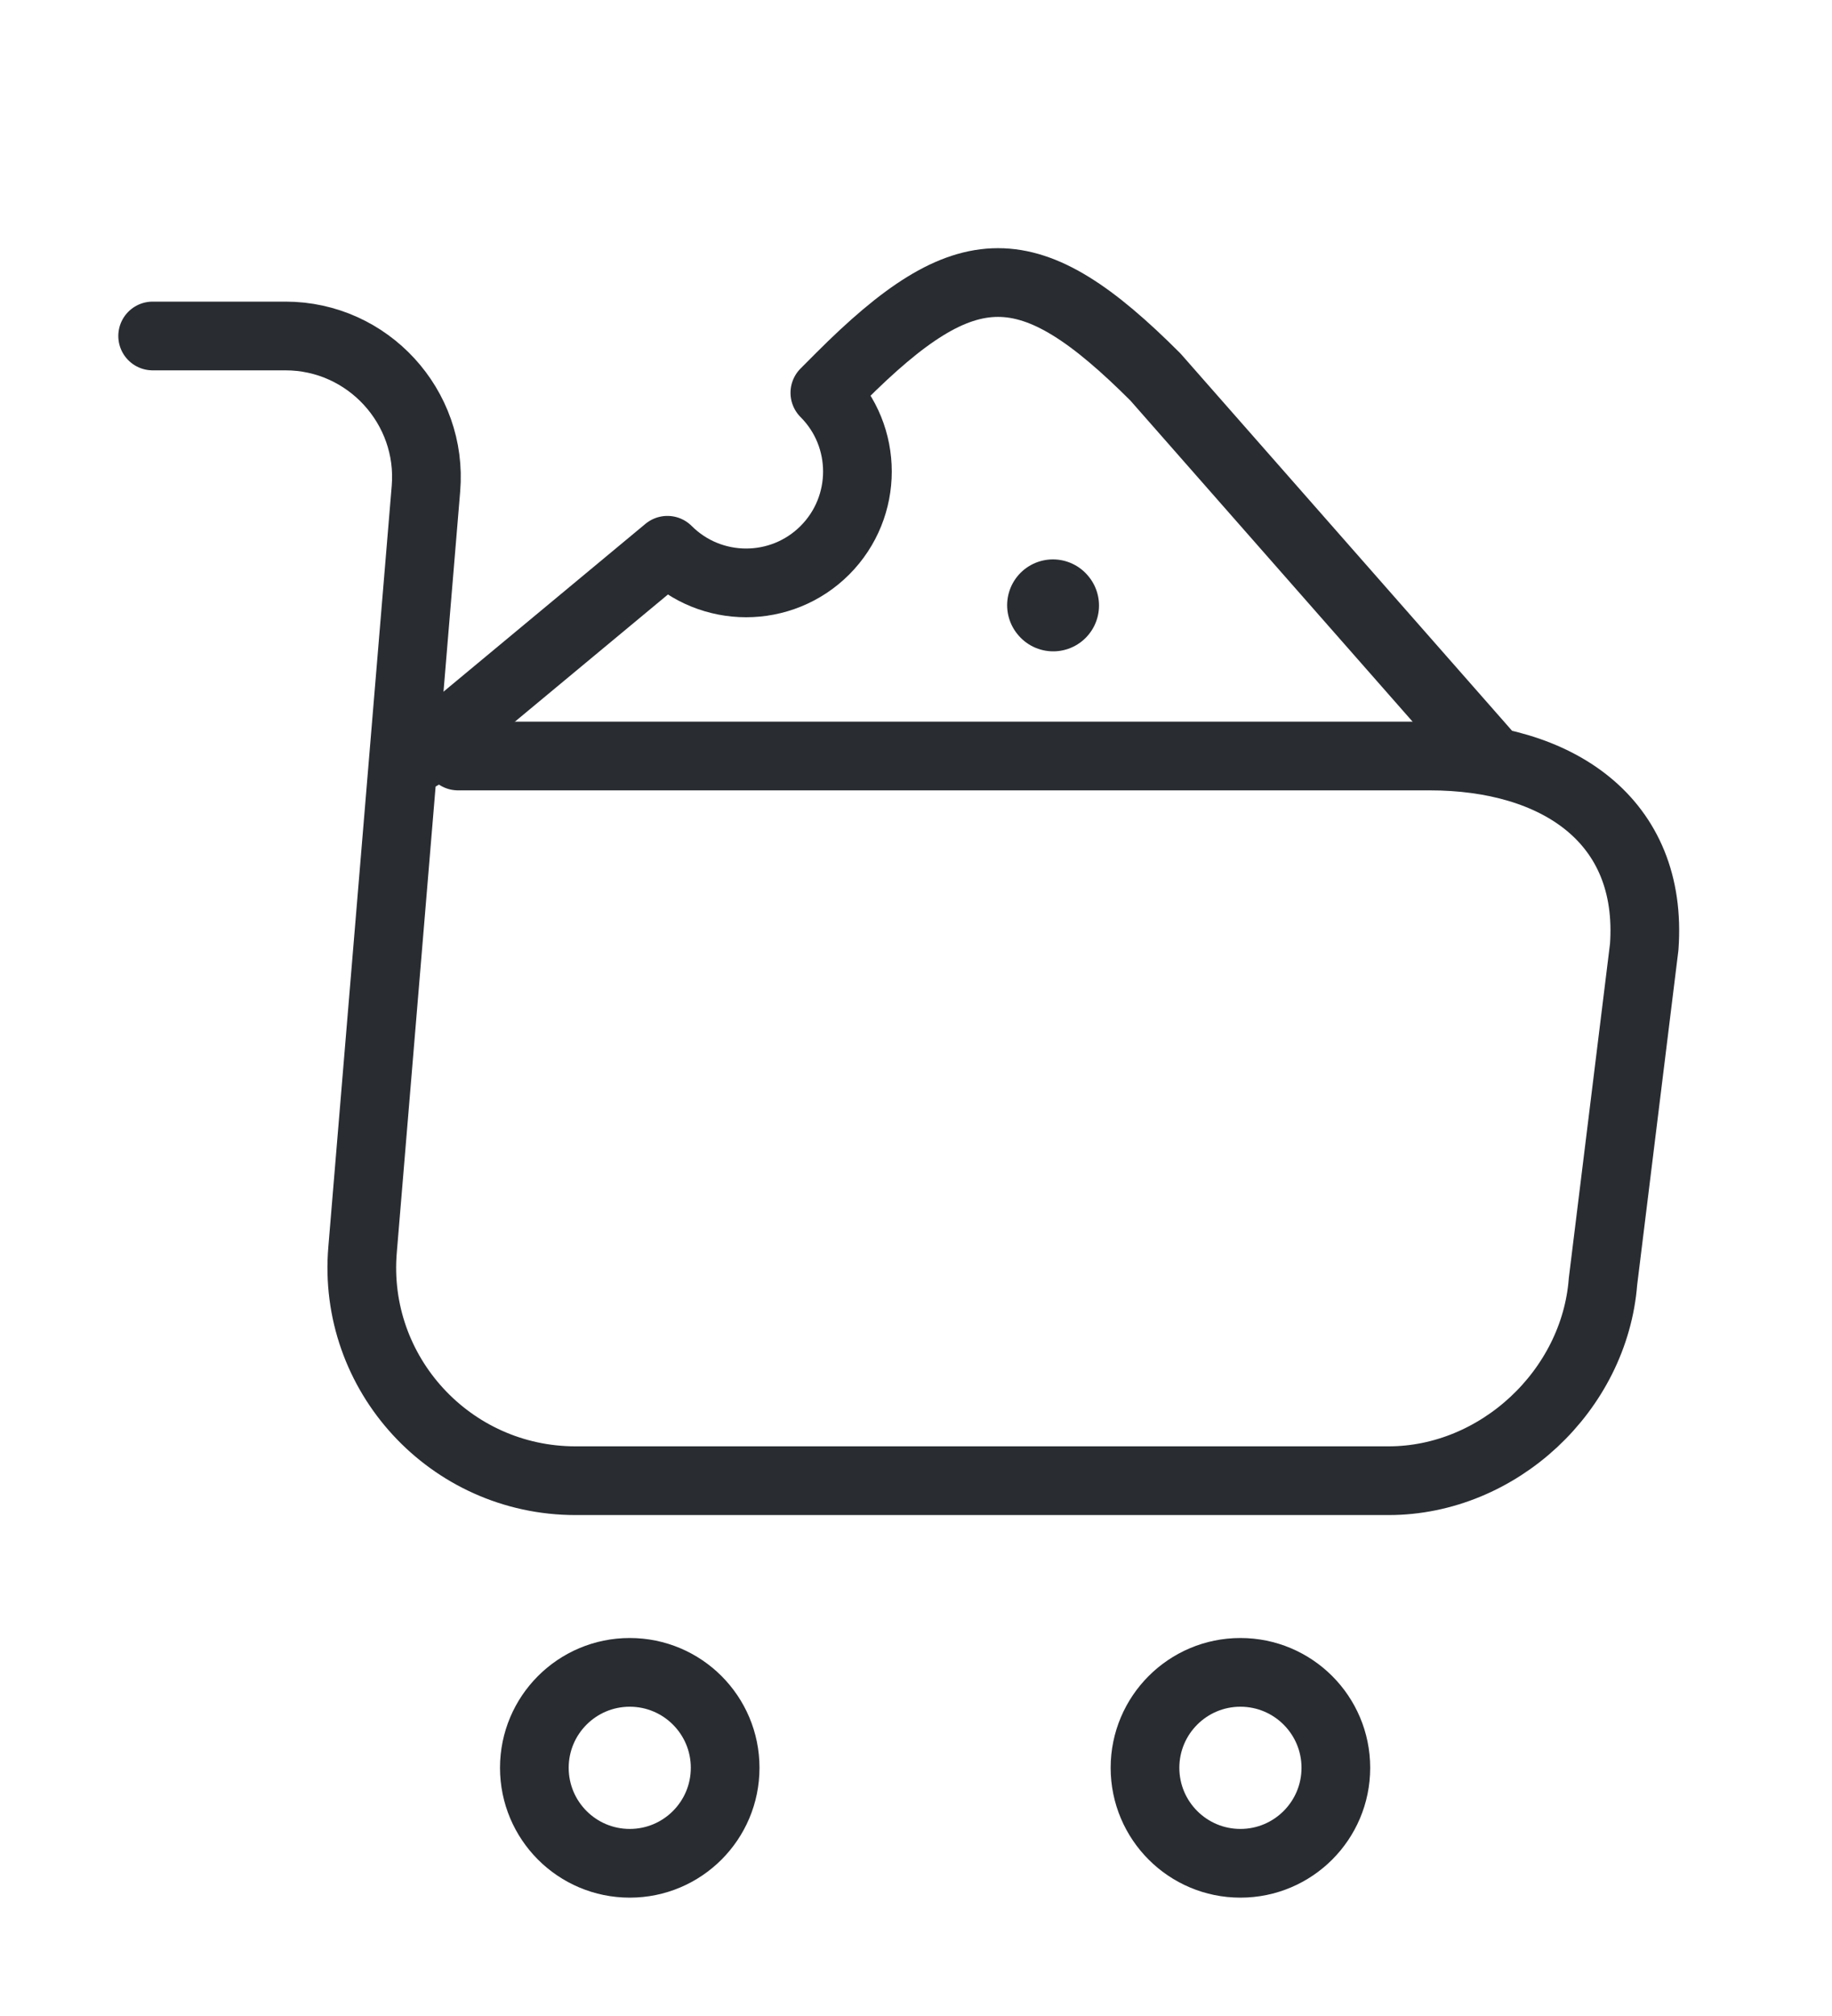 <svg width="40" height="44" viewBox="0 0 40 44" fill="none" xmlns="http://www.w3.org/2000/svg">
<path d="M3.333 7.333H6.233C8.033 7.333 9.45 8.883 9.3 10.667L7.917 27.267C7.683 29.983 9.833 32.317 12.567 32.317H30.317C32.717 32.317 34.817 30.35 35 27.967L35.9 20.667C36.1 17.9 34 16.5 31.217 16.5H10" stroke="#292D32" stroke-width="1.5" stroke-miterlimit="10" stroke-linecap="round" stroke-linejoin="round"/>
<path d="M27.083 40.667C28.234 40.667 29.167 39.734 29.167 38.583C29.167 37.433 28.234 36.5 27.083 36.5C25.933 36.5 25 37.433 25 38.583C25 39.734 25.933 40.667 27.083 40.667Z" stroke="#292D32" stroke-width="1.5" stroke-miterlimit="10" stroke-linecap="round" stroke-linejoin="round"/>
<path d="M13.75 40.667C14.901 40.667 15.833 39.734 15.833 38.583C15.833 37.433 14.901 36.5 13.75 36.5C12.599 36.5 11.667 37.433 11.667 38.583C11.667 39.734 12.599 40.667 13.75 40.667Z" stroke="#292D32" stroke-width="1.5" stroke-miterlimit="10" stroke-linecap="round" stroke-linejoin="round"/>
<path d="M32.5 16.5L25.228 8.229C22.478 5.479 21.103 5.479 18.353 8.229L18.01 8.573C18.958 9.521 18.958 11.061 18.01 12.01C17.061 12.959 15.521 12.959 14.572 12.01L9.167 16.5" stroke="#292D32" stroke-width="1.5" stroke-linecap="round" stroke-linejoin="round"/>
<path d="M22.99 13.209L22.996 13.216" stroke="#292D32" stroke-width="2" stroke-linecap="round" stroke-linejoin="round"/>
</svg>
